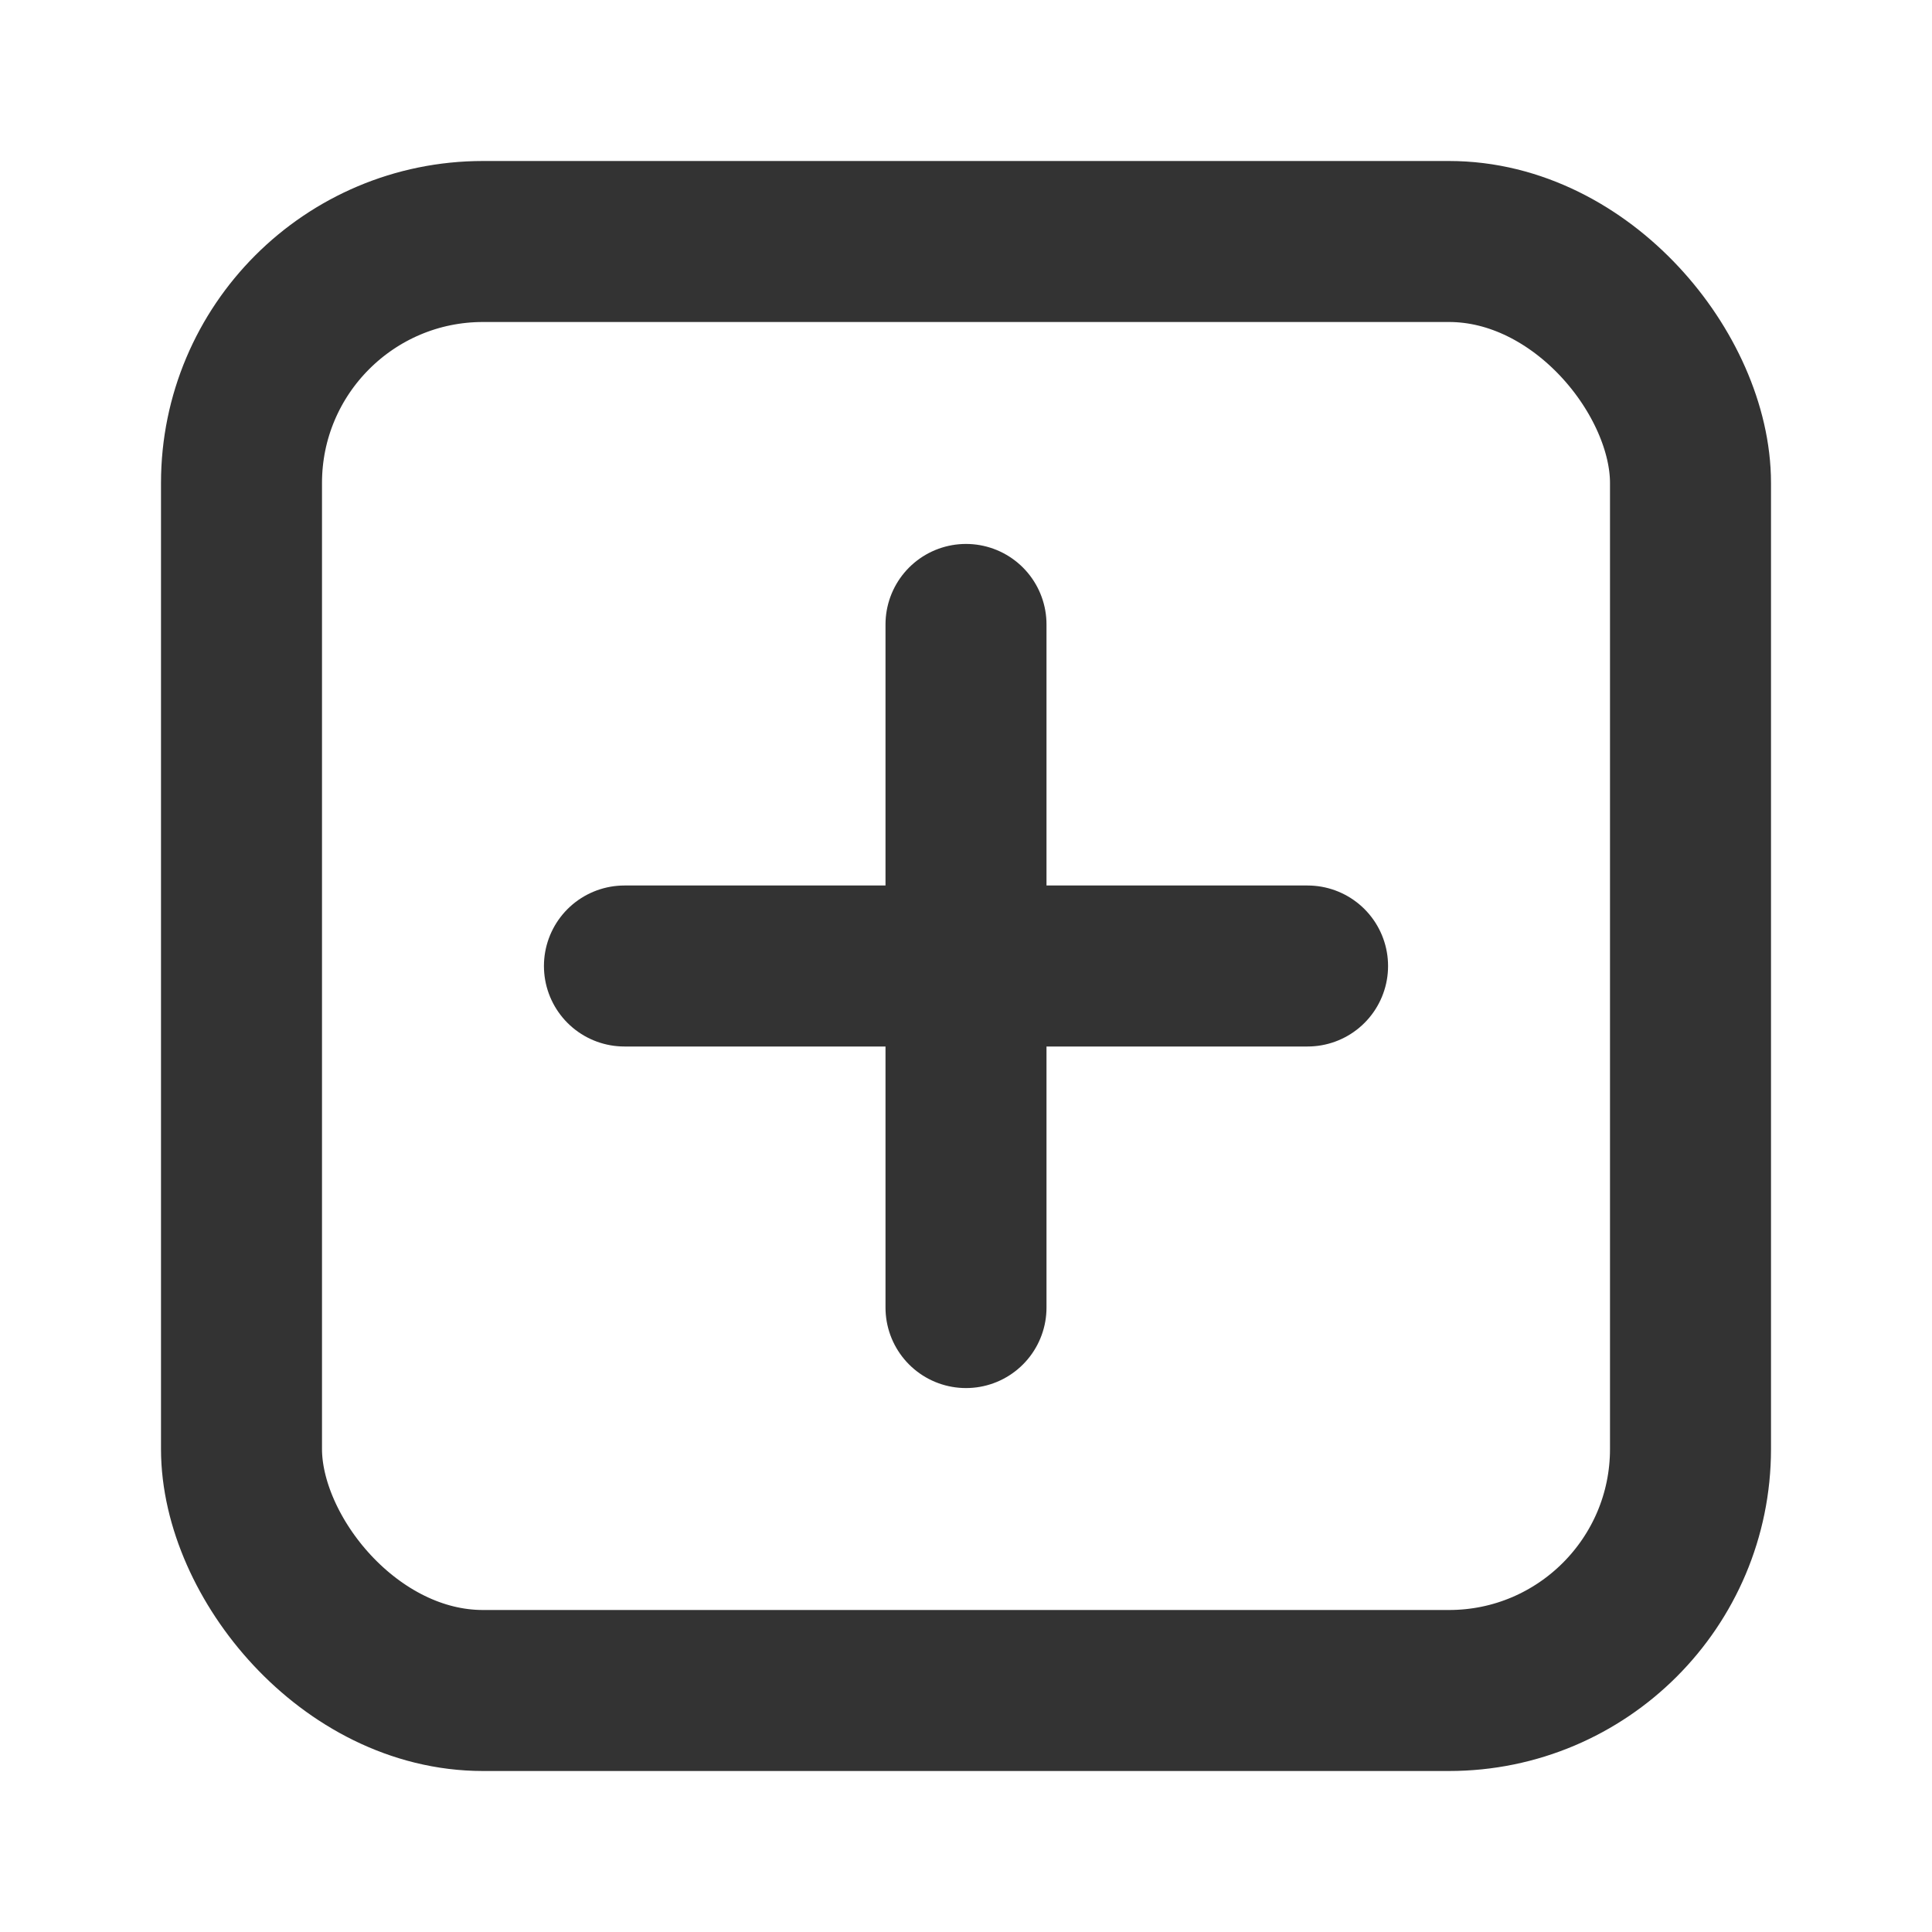 <?xml version="1.0" encoding="utf-8"?><!-- Uploaded to: SVG Repo, www.svgrepo.com, Generator: SVG Repo Mixer Tools -->
<svg width="800px" height="800px" viewBox="0 0 24 24" fill="none" xmlns="http://www.w3.org/2000/svg">
<path d="M12 7.757L12 16.243" stroke="#333333" stroke-width="2" stroke-linecap="round"/>
<path d="M7.757 12L16.243 12" stroke="#333333" stroke-width="2" stroke-linecap="round"/>
<rect x="3" y="3" width="18" height="18" rx="3" stroke="#333333" stroke-width="2" stroke-linecap="round" stroke-linejoin="round"/>
</svg>
